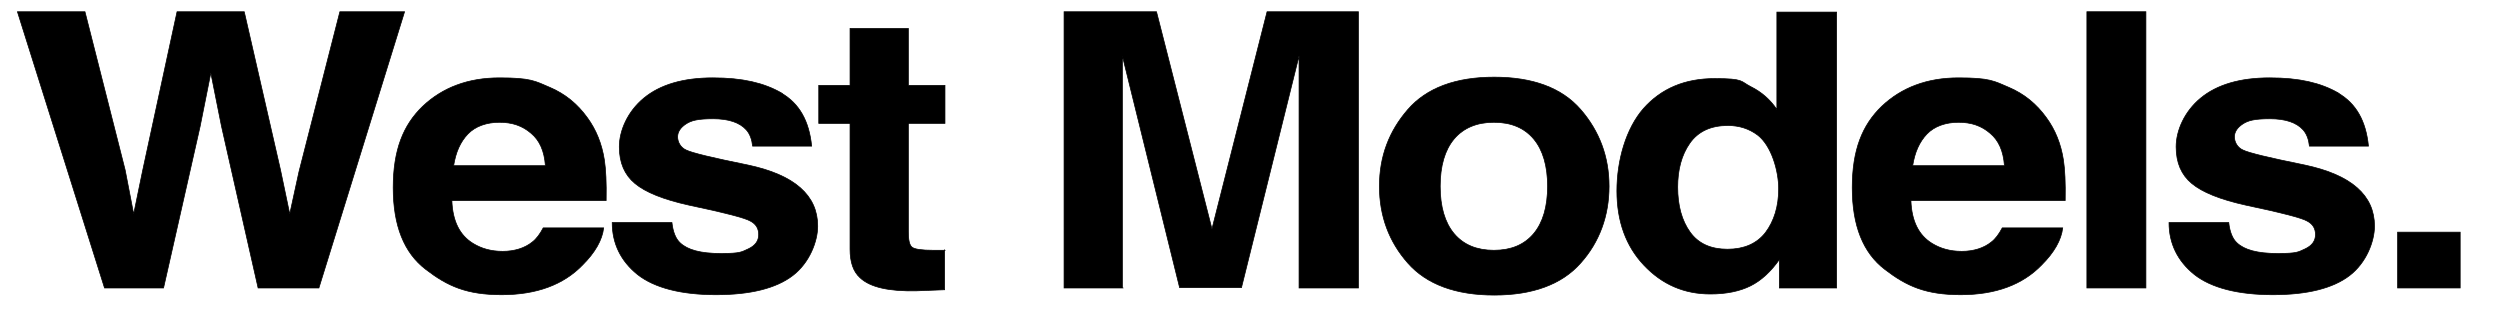 <?xml version="1.0" encoding="UTF-8"?>
<svg xmlns="http://www.w3.org/2000/svg" version="1.1" viewBox="0 0 703.2 89.7">
  <defs>
    <style>
      .cls-1 {
        fill: none;
      }

      .cls-2 {
        stroke: #000;
        stroke-miterlimit: 10;
        stroke-width: .2px;
      }
    </style>
  </defs>
  <!-- Generator: Adobe Illustrator 28.7.1, SVG Export Plug-In . SVG Version: 1.2.0 Build 142)  -->
  <g>
    <g id="a">
      <g>
        <rect class="cls-1" y="3.4" width="703.2" height="86.3"/>
        <path class="cls-2" d="M95.6,3.3h18.2l-24.1,77.7h-17.1l-10.3-45.5-3-15-3,15-10.3,45.5h-16.6L4.9,3.3h19l11.3,44.5,2.4,12.4,2.5-12.1L49.8,3.3h18.9l10.2,44.5,2.6,12.4,2.6-11.9L95.6,3.3Z"/>
        <path class="cls-2" d="M169.8,64.1c-.4,3.4-2.4,6.9-5.9,10.4-5.4,5.6-13,8.4-22.8,8.4s-15.2-2.4-21.3-7.1c-6.2-4.7-9.2-12.4-9.2-23s2.8-17.6,8.3-22.9c5.6-5.3,12.8-8,21.6-8s10,.9,14.2,2.7c4.2,1.8,7.7,4.6,10.5,8.5,2.5,3.4,4.1,7.4,4.8,11.9.4,2.6.6,6.4.5,11.4h-43.4c.2,5.8,2.2,9.8,6,12.1,2.3,1.4,5,2.2,8.3,2.2s6.2-.9,8.3-2.6c1.2-.9,2.2-2.3,3.1-4h16.9ZM153.4,46.5c-.3-4-1.6-7-4-9-2.4-2.1-5.3-3.1-8.9-3.1s-6.8,1.1-8.9,3.3c-2.1,2.2-3.4,5.1-4,8.9h25.7Z"/>
        <path class="cls-2" d="M219.8,26.2c5,2.9,7.8,7.8,8.5,14.9h-16.6c-.2-1.9-.8-3.5-1.8-4.6-1.8-2-4.9-3.1-9.3-3.1s-6.2.5-7.7,1.5c-1.5,1-2.3,2.2-2.3,3.6s.8,3,2.4,3.7c1.6.8,7.4,2.2,17.3,4.2,6.6,1.4,11.5,3.5,14.8,6.4,3.3,2.9,4.9,6.5,4.9,10.8s-2.3,10.3-7,13.9c-4.7,3.6-11.9,5.4-21.6,5.4s-17.3-1.9-22.1-5.7c-4.7-3.8-7.1-8.7-7.1-14.6h16.8c.3,2.7,1.1,4.6,2.3,5.7,2.1,2,5.8,3,11.4,3s5.8-.4,7.8-1.3c1.9-.9,2.9-2.2,2.9-4s-.8-3-2.3-3.8c-1.5-.9-7.3-2.4-17.3-4.5-7.2-1.6-12.2-3.6-15.2-6.1-2.9-2.4-4.4-5.8-4.4-10.3s2.3-9.9,6.9-13.7c4.6-3.8,11.1-5.7,19.4-5.7s14.4,1.4,19.4,4.3Z"/>
        <path class="cls-2" d="M265.7,70.3v11.2l-7.8.3c-7.8.2-13.2-1-16-3.7-1.9-1.7-2.8-4.4-2.8-8v-35.4h-8.8v-10.7h8.8V8h16.4v16h10.3v10.7h-10.3v30.4c0,2.4.3,3.8,1,4.4.7.6,2.7.9,6,.9s1,0,1.6,0c.6,0,1.1,0,1.7,0Z"/>
        <path class="cls-2" d="M316,81h-16.7V3.3h26l15.6,61.1,15.5-61.1h25.7v77.7h-16.7V28.4c0-1.5,0-3.6,0-6.4,0-2.7,0-4.8,0-6.3l-16.2,65.2h-17.4l-16.1-65.2c0,1.5,0,3.6,0,6.3,0,2.7,0,4.8,0,6.4v52.6Z"/>
        <path class="cls-2" d="M444.6,30.8c5.3,6.1,8,13.3,8,21.6s-2.7,15.7-8,21.6c-5.3,6-13.5,9-24.3,9s-19-3-24.3-9c-5.3-6-8-13.2-8-21.6s2.7-15.5,8-21.6c5.3-6.1,13.5-9.1,24.3-9.1s19,3,24.3,9.1ZM420.2,34.4c-4.8,0-8.6,1.6-11.2,4.7-2.6,3.1-3.9,7.6-3.9,13.3s1.3,10.2,3.9,13.3c2.6,3.1,6.3,4.7,11.2,4.7s8.6-1.6,11.2-4.7c2.6-3.1,3.9-7.6,3.9-13.3s-1.3-10.2-3.9-13.3c-2.6-3.1-6.3-4.7-11.2-4.7Z"/>
        <path class="cls-2" d="M516.6,3.4v77.6h-16.1v-8c-2.4,3.4-5.1,5.9-8.1,7.4-3,1.5-6.8,2.3-11.3,2.3-7.4,0-13.6-2.7-18.7-8.1s-7.6-12.4-7.6-20.9,2.5-17.5,7.5-23.2c5-5.6,11.6-8.4,20-8.4s7.2.8,10.2,2.3c3,1.5,5.4,3.6,7.3,6.4V3.4h16.8ZM471.9,52.6c0,5.3,1.2,9.5,3.5,12.7,2.3,3.2,5.8,4.8,10.5,4.8s8.3-1.6,10.7-4.7c2.4-3.2,3.7-7.3,3.7-12.3s-2-12.1-5.9-15.1c-2.4-1.8-5.2-2.7-8.4-2.7-4.8,0-8.4,1.7-10.7,5-2.3,3.3-3.4,7.4-3.4,12.4Z"/>
        <path class="cls-2" d="M580.2,64.1c-.4,3.4-2.4,6.9-5.9,10.4-5.4,5.6-13,8.4-22.8,8.4s-15.2-2.4-21.3-7.1c-6.2-4.7-9.2-12.4-9.2-23s2.8-17.6,8.3-22.9c5.6-5.3,12.8-8,21.6-8s10,.9,14.2,2.7,7.7,4.6,10.5,8.5c2.5,3.4,4.1,7.4,4.8,11.9.4,2.6.6,6.4.5,11.4h-43.4c.2,5.8,2.2,9.8,6,12.1,2.3,1.4,5,2.2,8.3,2.2s6.2-.9,8.3-2.6c1.2-.9,2.2-2.3,3.1-4h16.9ZM563.8,46.5c-.3-4-1.6-7-4-9-2.4-2.1-5.3-3.1-8.9-3.1s-6.8,1.1-8.9,3.3c-2.1,2.2-3.4,5.1-4,8.9h25.7Z"/>
        <path class="cls-2" d="M587,3.3h16.6v77.7h-16.6V3.3Z"/>
        <path class="cls-2" d="M657.7,26.2c5,2.9,7.8,7.8,8.5,14.9h-16.6c-.2-1.9-.8-3.5-1.8-4.6-1.8-2-4.9-3.1-9.3-3.1s-6.2.5-7.7,1.5c-1.5,1-2.3,2.2-2.3,3.6s.8,3,2.4,3.7c1.6.8,7.4,2.2,17.3,4.2,6.6,1.4,11.5,3.5,14.8,6.4,3.3,2.9,4.9,6.5,4.9,10.8s-2.3,10.3-7,13.9c-4.7,3.6-11.9,5.4-21.6,5.4s-17.3-1.9-22.1-5.7c-4.7-3.8-7.1-8.7-7.1-14.6h16.8c.3,2.7,1.1,4.6,2.3,5.7,2.1,2,5.8,3,11.4,3s5.8-.4,7.8-1.3c1.9-.9,2.9-2.2,2.9-4s-.8-3-2.3-3.8c-1.5-.9-7.3-2.4-17.3-4.5-7.2-1.6-12.2-3.6-15.2-6.1-2.9-2.4-4.4-5.8-4.4-10.3s2.3-9.9,6.9-13.7c4.6-3.8,11.1-5.7,19.4-5.7s14.4,1.4,19.4,4.3Z"/>
        <path class="cls-2" d="M674.4,65.3h17.6v15.7h-17.6v-15.7Z"/>
      </g>
    </g>
  </g>
</svg>